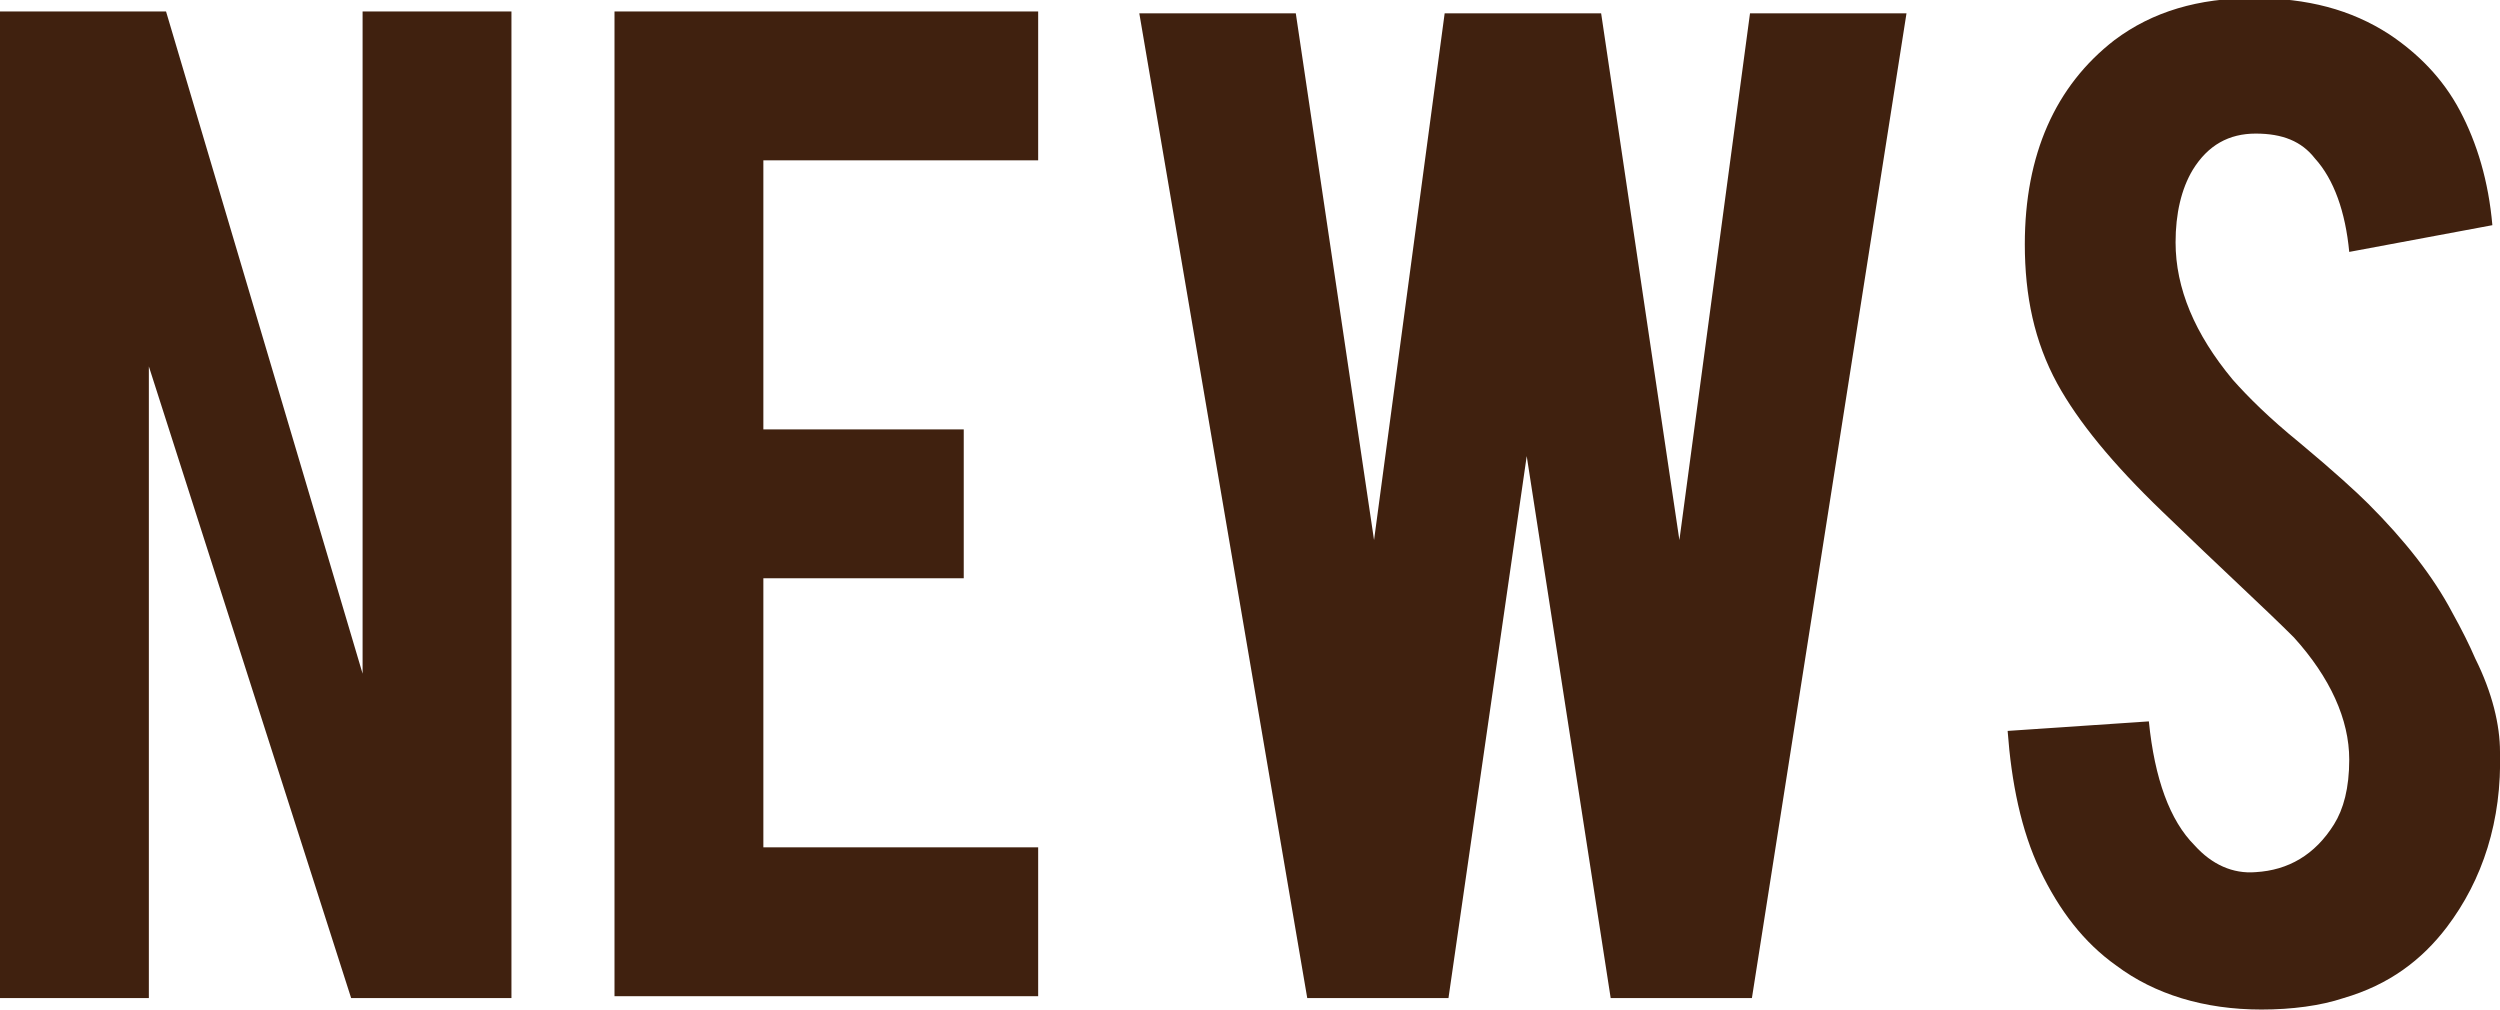<?xml version="1.0" encoding="utf-8"?>
<!-- Generator: Adobe Illustrator 26.3.1, SVG Export Plug-In . SVG Version: 6.00 Build 0)  -->
<svg version="1.1" id="レイヤー_1" xmlns="http://www.w3.org/2000/svg" xmlns:xlink="http://www.w3.org/1999/xlink" x="0px"
	 y="0px" viewBox="0 0 131 52.9" style="enable-background:new 0 0 131 52.9;" xml:space="preserve">
<style type="text/css">
	.st0{fill:#40210F;}
</style>
<g>
	<path class="st0" d="M8.7,0.6l10.3,34.7V0.6h7.8v51.7h-8.4L7.8,19.2v33.1H0V0.6H8.7z"/>
	<path class="st0" d="M32.2,52.3V0.6h22.2v7.8H40v14.1h10.5v7.8H40v14.1h14.4v7.8H32.2z"/>
	<path class="st0" d="M91.7,0.7h8.2l-8.1,51.6h-7.4L80,23.9l-4.1,28.4h-7.4L59.7,0.7h8.2L72,28.3l3.7-27.6h8.2l4.1,27.6L91.7,0.7z"
		/>
	<path class="st0" d="M131,39.4c0.1,3.6-0.9,6.7-2.8,9.2c-1.3,1.7-3,3-5.4,3.7c-1.2,0.4-2.7,0.6-4.3,0.6c-3,0-5.6-0.8-7.6-2.3
		c-1.7-1.2-3-2.9-4-5c-1-2.1-1.5-4.6-1.7-7.3l7.4-0.5c0.3,3,1.1,5.2,2.4,6.5c0.9,1,2,1.5,3.2,1.4c1.7-0.1,3.1-0.9,4.1-2.5
		c0.5-0.8,0.8-1.9,0.8-3.4c0-2.1-1-4.3-2.9-6.4c-1.5-1.5-3.8-3.6-6.9-6.6c-2.6-2.5-4.4-4.7-5.5-6.7c-1.2-2.2-1.7-4.6-1.7-7.3
		c0-4.7,1.6-8.3,4.7-10.7c2-1.5,4.4-2.2,7.3-2.2c2.8,0,5.1,0.6,7.1,1.9c1.5,1,2.8,2.3,3.7,4c0.9,1.7,1.5,3.7,1.7,6l-7.5,1.4
		c-0.2-2.1-0.8-3.8-1.8-4.9c-0.7-0.9-1.7-1.3-3.1-1.3c-1.4,0-2.5,0.6-3.3,1.9c-0.6,1-0.9,2.3-0.9,3.8c0,2.4,1,4.8,3,7.2
		c0.8,0.9,1.9,2,3.5,3.3c1.8,1.5,3,2.6,3.6,3.2c1.9,1.9,3.4,3.8,4.4,5.7c0.5,0.9,0.9,1.7,1.2,2.4C130.6,36.3,131,38,131,39.4z"/>
</g>
</svg>
